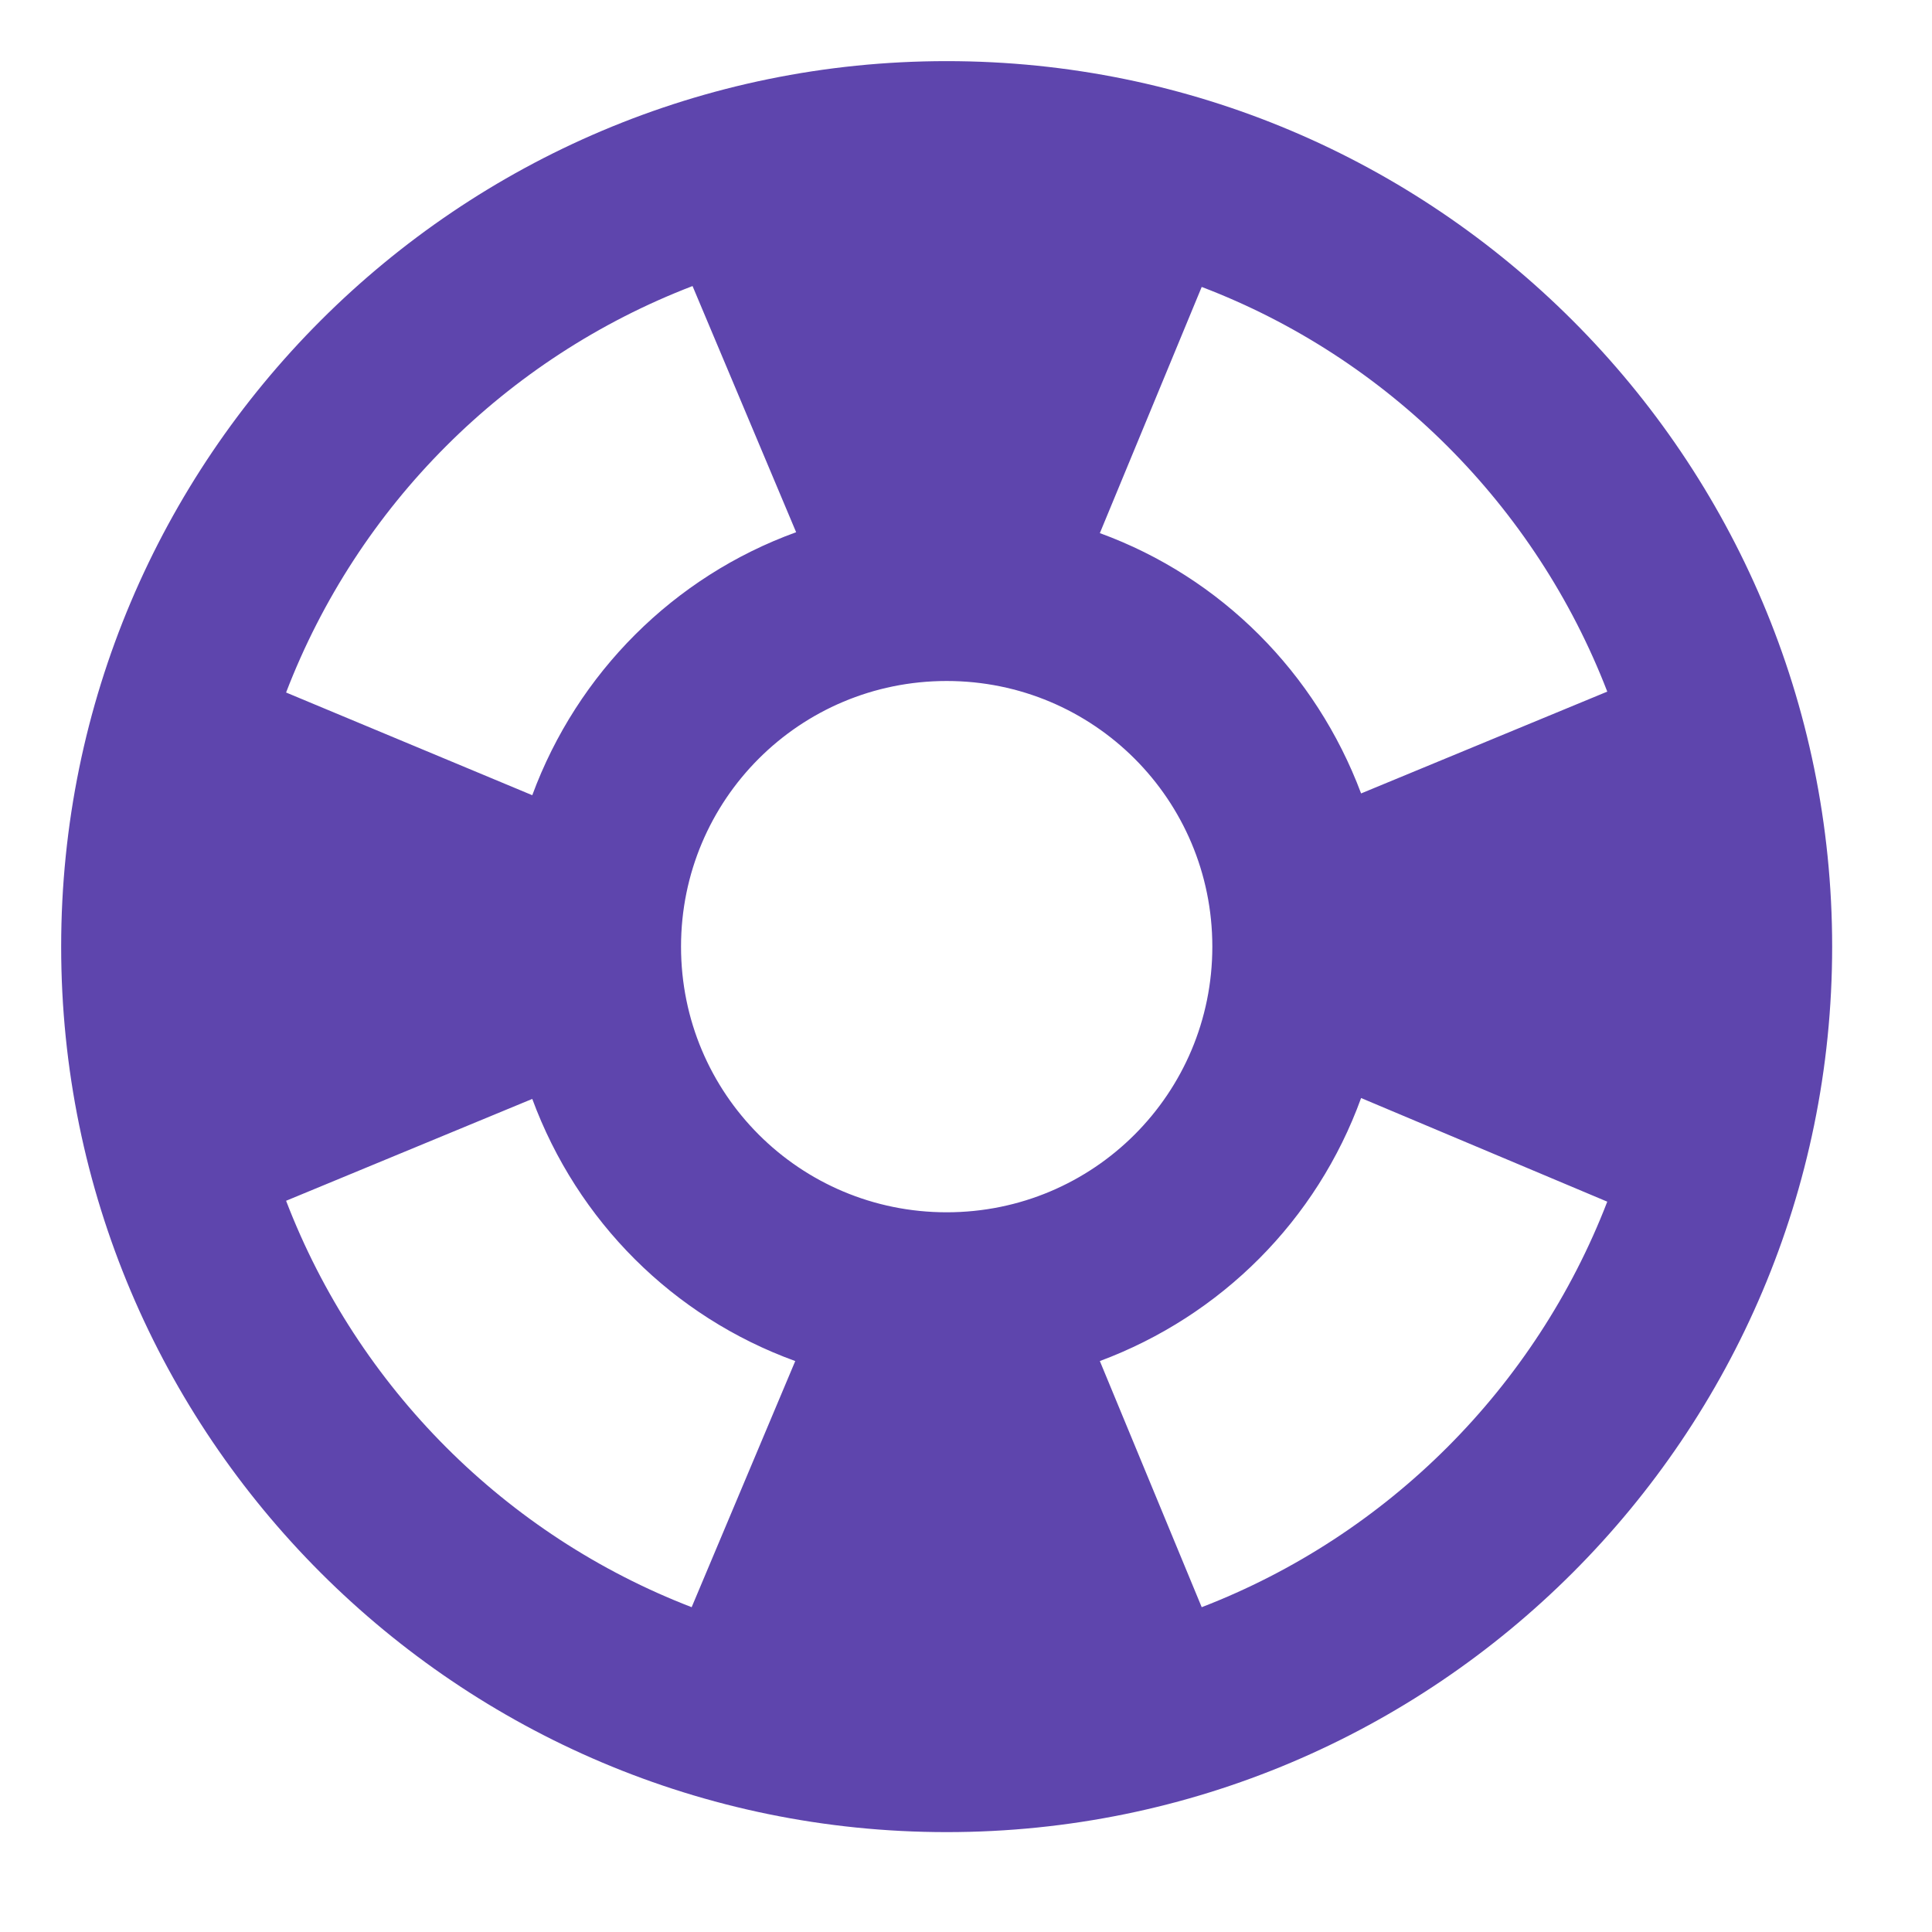<svg width="50" height="50" viewBox="0 0 50 50" fill="none" xmlns="http://www.w3.org/2000/svg">
<g clip-path="url(#clip0_2374_23)">
<g clip-path="url(#clip1_2374_23)">
<path d="M24.5 1.582C11.85 1.582 1.583 11.849 1.583 24.499C1.583 37.149 11.85 47.415 24.5 47.415C37.15 47.415 47.416 37.149 47.416 24.499C47.416 11.849 37.15 1.582 24.5 1.582ZM41.596 17.899L35.225 20.534C34.056 17.417 31.604 14.942 28.464 13.797L31.1 7.426C35.912 9.259 39.739 13.086 41.596 17.899ZM24.5 31.374C20.695 31.374 17.625 28.303 17.625 24.499C17.625 20.695 20.695 17.624 24.5 17.624C28.304 17.624 31.375 20.695 31.375 24.499C31.375 28.303 28.304 31.374 24.5 31.374ZM17.923 7.403L20.604 13.774C17.441 14.919 14.943 17.417 13.775 20.58L7.404 17.922C9.26 13.086 13.087 9.259 17.923 7.403ZM7.404 31.076L13.775 28.44C14.943 31.603 17.418 34.078 20.581 35.224L17.9 41.594C13.087 39.738 9.26 35.911 7.404 31.076ZM31.1 41.594L28.464 35.224C31.604 34.055 34.079 31.58 35.225 28.417L41.596 31.099C39.739 35.911 35.912 39.738 31.1 41.594Z" fill="#5E45AD"/>
</g>
</g>
<defs>
<clipPath id="clip0_2374_23">
<rect width="50" height="50" fill="white"/>
</clipPath>
<clipPath id="clip1_2374_23">
<rect width="55" height="55" fill="white" transform="translate(-3 -3)"/>
</clipPath>
</defs>
</svg>
